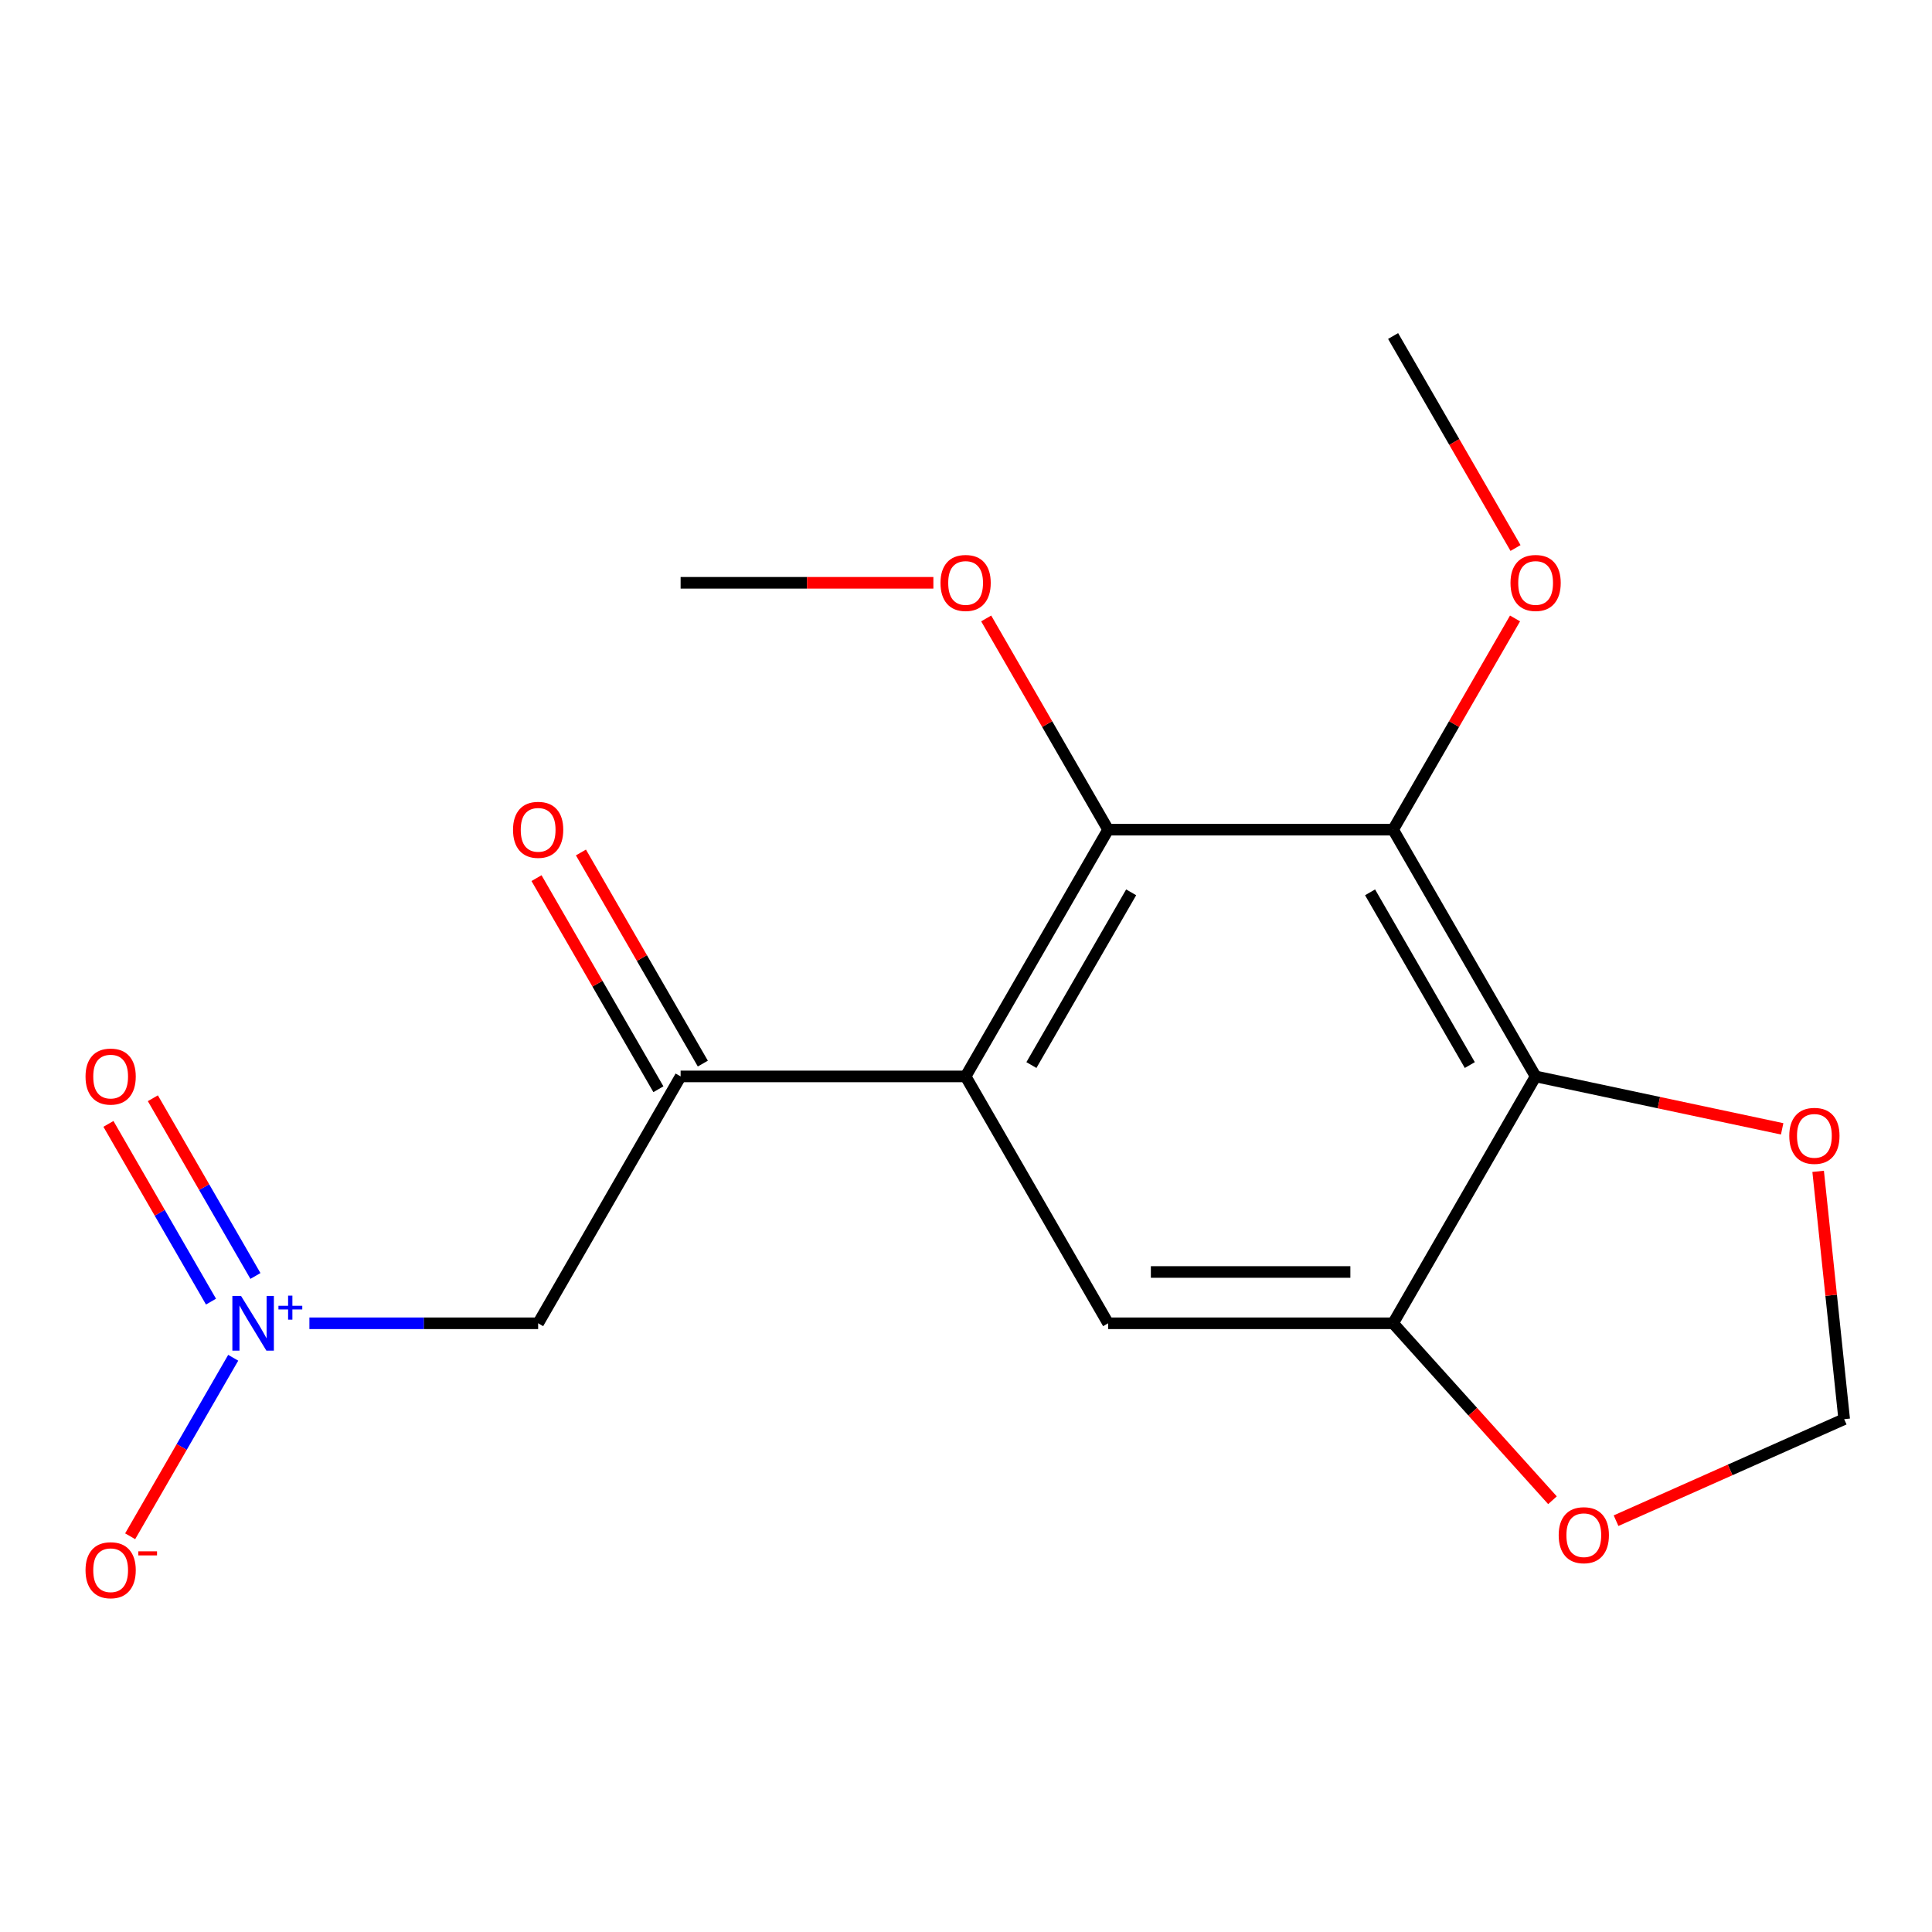 <?xml version='1.0' encoding='iso-8859-1'?>
<svg version='1.1' baseProfile='full'
              xmlns='http://www.w3.org/2000/svg'
                      xmlns:rdkit='http://www.rdkit.org/xml'
                      xmlns:xlink='http://www.w3.org/1999/xlink'
                  xml:space='preserve'
width='1000px' height='1000px' viewBox='0 0 1000 1000'>
<!-- END OF HEADER -->
<rect style='opacity:1.0;fill:#FFFFFF;stroke:none' width='1000' height='1000' x='0' y='0'> </rect>
<path class='bond-2' d='M 794.831,557.151 L 721.073,429.433' style='fill:none;fill-rule:evenodd;stroke:#000000;stroke-width:6px;stroke-linecap:butt;stroke-linejoin:miter;stroke-opacity:1' />
<path class='bond-2' d='M 760.774,551.272 L 709.143,461.87' style='fill:none;fill-rule:evenodd;stroke:#000000;stroke-width:6px;stroke-linecap:butt;stroke-linejoin:miter;stroke-opacity:1' />
<path class='bond-5' d='M 794.831,557.151 L 721.073,684.929' style='fill:none;fill-rule:evenodd;stroke:#000000;stroke-width:6px;stroke-linecap:butt;stroke-linejoin:miter;stroke-opacity:1' />
<path class='bond-8' d='M 794.831,557.151 L 858.636,570.719' style='fill:none;fill-rule:evenodd;stroke:#000000;stroke-width:6px;stroke-linecap:butt;stroke-linejoin:miter;stroke-opacity:1' />
<path class='bond-8' d='M 858.636,570.719 L 922.442,584.286' style='fill:none;fill-rule:evenodd;stroke:#FF0000;stroke-width:6px;stroke-linecap:butt;stroke-linejoin:miter;stroke-opacity:1' />
<path class='bond-3' d='M 721.073,429.433 L 573.558,429.433' style='fill:none;fill-rule:evenodd;stroke:#000000;stroke-width:6px;stroke-linecap:butt;stroke-linejoin:miter;stroke-opacity:1' />
<path class='bond-10' d='M 721.073,429.433 L 752.628,374.768' style='fill:none;fill-rule:evenodd;stroke:#000000;stroke-width:6px;stroke-linecap:butt;stroke-linejoin:miter;stroke-opacity:1' />
<path class='bond-10' d='M 752.628,374.768 L 784.182,320.104' style='fill:none;fill-rule:evenodd;stroke:#FF0000;stroke-width:6px;stroke-linecap:butt;stroke-linejoin:miter;stroke-opacity:1' />
<path class='bond-1' d='M 721.073,684.929 L 573.558,684.929' style='fill:none;fill-rule:evenodd;stroke:#000000;stroke-width:6px;stroke-linecap:butt;stroke-linejoin:miter;stroke-opacity:1' />
<path class='bond-1' d='M 698.946,658.376 L 595.686,658.376' style='fill:none;fill-rule:evenodd;stroke:#000000;stroke-width:6px;stroke-linecap:butt;stroke-linejoin:miter;stroke-opacity:1' />
<path class='bond-6' d='M 721.073,684.929 L 762.316,730.727' style='fill:none;fill-rule:evenodd;stroke:#000000;stroke-width:6px;stroke-linecap:butt;stroke-linejoin:miter;stroke-opacity:1' />
<path class='bond-6' d='M 762.316,730.727 L 803.559,776.525' style='fill:none;fill-rule:evenodd;stroke:#FF0000;stroke-width:6px;stroke-linecap:butt;stroke-linejoin:miter;stroke-opacity:1' />
<path class='bond-4' d='M 573.558,429.433 L 499.801,557.151' style='fill:none;fill-rule:evenodd;stroke:#000000;stroke-width:6px;stroke-linecap:butt;stroke-linejoin:miter;stroke-opacity:1' />
<path class='bond-4' d='M 585.489,461.87 L 533.858,551.272' style='fill:none;fill-rule:evenodd;stroke:#000000;stroke-width:6px;stroke-linecap:butt;stroke-linejoin:miter;stroke-opacity:1' />
<path class='bond-18' d='M 573.558,429.433 L 542.004,374.768' style='fill:none;fill-rule:evenodd;stroke:#000000;stroke-width:6px;stroke-linecap:butt;stroke-linejoin:miter;stroke-opacity:1' />
<path class='bond-18' d='M 542.004,374.768 L 510.45,320.104' style='fill:none;fill-rule:evenodd;stroke:#FF0000;stroke-width:6px;stroke-linecap:butt;stroke-linejoin:miter;stroke-opacity:1' />
<path class='bond-0' d='M 573.558,684.929 L 499.801,557.151' style='fill:none;fill-rule:evenodd;stroke:#000000;stroke-width:6px;stroke-linecap:butt;stroke-linejoin:miter;stroke-opacity:1' />
<path class='bond-12' d='M 499.801,557.151 L 352.286,557.151' style='fill:none;fill-rule:evenodd;stroke:#000000;stroke-width:6px;stroke-linecap:butt;stroke-linejoin:miter;stroke-opacity:1' />
<path class='bond-13' d='M 278.543,684.929 L 352.286,557.151' style='fill:none;fill-rule:evenodd;stroke:#000000;stroke-width:6px;stroke-linecap:butt;stroke-linejoin:miter;stroke-opacity:1' />
<path class='bond-17' d='M 278.543,684.929 L 219.345,684.929' style='fill:none;fill-rule:evenodd;stroke:#000000;stroke-width:6px;stroke-linecap:butt;stroke-linejoin:miter;stroke-opacity:1' />
<path class='bond-17' d='M 219.345,684.929 L 160.147,684.929' style='fill:none;fill-rule:evenodd;stroke:#0000FF;stroke-width:6px;stroke-linecap:butt;stroke-linejoin:miter;stroke-opacity:1' />
<path class='bond-7' d='M 954.545,734.553 L 895.505,760.829' style='fill:none;fill-rule:evenodd;stroke:#000000;stroke-width:6px;stroke-linecap:butt;stroke-linejoin:miter;stroke-opacity:1' />
<path class='bond-7' d='M 895.505,760.829 L 836.464,787.105' style='fill:none;fill-rule:evenodd;stroke:#FF0000;stroke-width:6px;stroke-linecap:butt;stroke-linejoin:miter;stroke-opacity:1' />
<path class='bond-9' d='M 954.545,734.553 L 947.807,670.418' style='fill:none;fill-rule:evenodd;stroke:#000000;stroke-width:6px;stroke-linecap:butt;stroke-linejoin:miter;stroke-opacity:1' />
<path class='bond-9' d='M 947.807,670.418 L 941.068,606.283' style='fill:none;fill-rule:evenodd;stroke:#FF0000;stroke-width:6px;stroke-linecap:butt;stroke-linejoin:miter;stroke-opacity:1' />
<path class='bond-14' d='M 363.783,550.513 L 332.238,495.877' style='fill:none;fill-rule:evenodd;stroke:#000000;stroke-width:6px;stroke-linecap:butt;stroke-linejoin:miter;stroke-opacity:1' />
<path class='bond-14' d='M 332.238,495.877 L 300.692,441.241' style='fill:none;fill-rule:evenodd;stroke:#FF0000;stroke-width:6px;stroke-linecap:butt;stroke-linejoin:miter;stroke-opacity:1' />
<path class='bond-14' d='M 340.789,563.79 L 309.243,509.154' style='fill:none;fill-rule:evenodd;stroke:#000000;stroke-width:6px;stroke-linecap:butt;stroke-linejoin:miter;stroke-opacity:1' />
<path class='bond-14' d='M 309.243,509.154 L 277.697,454.518' style='fill:none;fill-rule:evenodd;stroke:#FF0000;stroke-width:6px;stroke-linecap:butt;stroke-linejoin:miter;stroke-opacity:1' />
<path class='bond-11' d='M 721.073,173.922 L 752.753,228.785' style='fill:none;fill-rule:evenodd;stroke:#000000;stroke-width:6px;stroke-linecap:butt;stroke-linejoin:miter;stroke-opacity:1' />
<path class='bond-11' d='M 752.753,228.785 L 784.433,283.648' style='fill:none;fill-rule:evenodd;stroke:#FF0000;stroke-width:6px;stroke-linecap:butt;stroke-linejoin:miter;stroke-opacity:1' />
<path class='bond-19' d='M 352.286,301.655 L 417.7,301.655' style='fill:none;fill-rule:evenodd;stroke:#000000;stroke-width:6px;stroke-linecap:butt;stroke-linejoin:miter;stroke-opacity:1' />
<path class='bond-19' d='M 417.7,301.655 L 483.113,301.655' style='fill:none;fill-rule:evenodd;stroke:#FF0000;stroke-width:6px;stroke-linecap:butt;stroke-linejoin:miter;stroke-opacity:1' />
<path class='bond-15' d='M 120.71,702.776 L 94.04,748.973' style='fill:none;fill-rule:evenodd;stroke:#0000FF;stroke-width:6px;stroke-linecap:butt;stroke-linejoin:miter;stroke-opacity:1' />
<path class='bond-15' d='M 94.04,748.973 L 67.369,795.17' style='fill:none;fill-rule:evenodd;stroke:#FF0000;stroke-width:6px;stroke-linecap:butt;stroke-linejoin:miter;stroke-opacity:1' />
<path class='bond-16' d='M 132.212,660.444 L 105.665,614.446' style='fill:none;fill-rule:evenodd;stroke:#0000FF;stroke-width:6px;stroke-linecap:butt;stroke-linejoin:miter;stroke-opacity:1' />
<path class='bond-16' d='M 105.665,614.446 L 79.119,568.448' style='fill:none;fill-rule:evenodd;stroke:#FF0000;stroke-width:6px;stroke-linecap:butt;stroke-linejoin:miter;stroke-opacity:1' />
<path class='bond-16' d='M 109.214,673.717 L 82.668,627.719' style='fill:none;fill-rule:evenodd;stroke:#0000FF;stroke-width:6px;stroke-linecap:butt;stroke-linejoin:miter;stroke-opacity:1' />
<path class='bond-16' d='M 82.668,627.719 L 56.121,581.721' style='fill:none;fill-rule:evenodd;stroke:#FF0000;stroke-width:6px;stroke-linecap:butt;stroke-linejoin:miter;stroke-opacity:1' />
<path  class='atom-11' d='M 926.13 587.914
Q 926.13 581.114, 929.49 577.314
Q 932.85 573.514, 939.13 573.514
Q 945.41 573.514, 948.77 577.314
Q 952.13 581.114, 952.13 587.914
Q 952.13 594.794, 948.73 598.714
Q 945.33 602.594, 939.13 602.594
Q 932.89 602.594, 929.49 598.714
Q 926.13 594.834, 926.13 587.914
M 939.13 599.394
Q 943.45 599.394, 945.77 596.514
Q 948.13 593.594, 948.13 587.914
Q 948.13 582.354, 945.77 579.554
Q 943.45 576.714, 939.13 576.714
Q 934.81 576.714, 932.45 579.514
Q 930.13 582.314, 930.13 587.914
Q 930.13 593.634, 932.45 596.514
Q 934.81 599.394, 939.13 599.394
' fill='#FF0000'/>
<path  class='atom-12' d='M 265.543 429.513
Q 265.543 422.713, 268.903 418.913
Q 272.263 415.113, 278.543 415.113
Q 284.823 415.113, 288.183 418.913
Q 291.543 422.713, 291.543 429.513
Q 291.543 436.393, 288.143 440.313
Q 284.743 444.193, 278.543 444.193
Q 272.303 444.193, 268.903 440.313
Q 265.543 436.433, 265.543 429.513
M 278.543 440.993
Q 282.863 440.993, 285.183 438.113
Q 287.543 435.193, 287.543 429.513
Q 287.543 423.953, 285.183 421.153
Q 282.863 418.313, 278.543 418.313
Q 274.223 418.313, 271.863 421.113
Q 269.543 423.913, 269.543 429.513
Q 269.543 435.233, 271.863 438.113
Q 274.223 440.993, 278.543 440.993
' fill='#FF0000'/>
<path  class='atom-13' d='M 124.754 670.769
L 134.034 685.769
Q 134.954 687.249, 136.434 689.929
Q 137.914 692.609, 137.994 692.769
L 137.994 670.769
L 141.754 670.769
L 141.754 699.089
L 137.874 699.089
L 127.914 682.689
Q 126.754 680.769, 125.514 678.569
Q 124.314 676.369, 123.954 675.689
L 123.954 699.089
L 120.274 699.089
L 120.274 670.769
L 124.754 670.769
' fill='#0000FF'/>
<path  class='atom-13' d='M 144.13 675.874
L 149.119 675.874
L 149.119 670.62
L 151.337 670.62
L 151.337 675.874
L 156.458 675.874
L 156.458 677.774
L 151.337 677.774
L 151.337 683.054
L 149.119 683.054
L 149.119 677.774
L 144.13 677.774
L 144.13 675.874
' fill='#0000FF'/>
<path  class='atom-14' d='M 44.271 812.742
Q 44.271 805.942, 47.631 802.142
Q 50.991 798.342, 57.271 798.342
Q 63.551 798.342, 66.911 802.142
Q 70.271 805.942, 70.271 812.742
Q 70.271 819.622, 66.871 823.542
Q 63.471 827.422, 57.271 827.422
Q 51.031 827.422, 47.631 823.542
Q 44.271 819.662, 44.271 812.742
M 57.271 824.222
Q 61.591 824.222, 63.911 821.342
Q 66.271 818.422, 66.271 812.742
Q 66.271 807.182, 63.911 804.382
Q 61.591 801.542, 57.271 801.542
Q 52.951 801.542, 50.591 804.342
Q 48.271 807.142, 48.271 812.742
Q 48.271 818.462, 50.591 821.342
Q 52.951 824.222, 57.271 824.222
' fill='#FF0000'/>
<path  class='atom-14' d='M 71.591 802.964
L 81.28 802.964
L 81.28 805.076
L 71.591 805.076
L 71.591 802.964
' fill='#FF0000'/>
<path  class='atom-15' d='M 44.271 557.231
Q 44.271 550.431, 47.631 546.631
Q 50.991 542.831, 57.271 542.831
Q 63.551 542.831, 66.911 546.631
Q 70.271 550.431, 70.271 557.231
Q 70.271 564.111, 66.871 568.031
Q 63.471 571.911, 57.271 571.911
Q 51.031 571.911, 47.631 568.031
Q 44.271 564.151, 44.271 557.231
M 57.271 568.711
Q 61.591 568.711, 63.911 565.831
Q 66.271 562.911, 66.271 557.231
Q 66.271 551.671, 63.911 548.871
Q 61.591 546.031, 57.271 546.031
Q 52.951 546.031, 50.591 548.831
Q 48.271 551.631, 48.271 557.231
Q 48.271 562.951, 50.591 565.831
Q 52.951 568.711, 57.271 568.711
' fill='#FF0000'/>
<path  class='atom-16' d='M 781.831 301.735
Q 781.831 294.935, 785.191 291.135
Q 788.551 287.335, 794.831 287.335
Q 801.111 287.335, 804.471 291.135
Q 807.831 294.935, 807.831 301.735
Q 807.831 308.615, 804.431 312.535
Q 801.031 316.415, 794.831 316.415
Q 788.591 316.415, 785.191 312.535
Q 781.831 308.655, 781.831 301.735
M 794.831 313.215
Q 799.151 313.215, 801.471 310.335
Q 803.831 307.415, 803.831 301.735
Q 803.831 296.175, 801.471 293.375
Q 799.151 290.535, 794.831 290.535
Q 790.511 290.535, 788.151 293.335
Q 785.831 296.135, 785.831 301.735
Q 785.831 307.455, 788.151 310.335
Q 790.511 313.215, 794.831 313.215
' fill='#FF0000'/>
<path  class='atom-17' d='M 486.801 301.735
Q 486.801 294.935, 490.161 291.135
Q 493.521 287.335, 499.801 287.335
Q 506.081 287.335, 509.441 291.135
Q 512.801 294.935, 512.801 301.735
Q 512.801 308.615, 509.401 312.535
Q 506.001 316.415, 499.801 316.415
Q 493.561 316.415, 490.161 312.535
Q 486.801 308.655, 486.801 301.735
M 499.801 313.215
Q 504.121 313.215, 506.441 310.335
Q 508.801 307.415, 508.801 301.735
Q 508.801 296.175, 506.441 293.375
Q 504.121 290.535, 499.801 290.535
Q 495.481 290.535, 493.121 293.335
Q 490.801 296.135, 490.801 301.735
Q 490.801 307.455, 493.121 310.335
Q 495.481 313.215, 499.801 313.215
' fill='#FF0000'/>
<path  class='atom-18' d='M 806.776 794.612
Q 806.776 787.812, 810.136 784.012
Q 813.496 780.212, 819.776 780.212
Q 826.056 780.212, 829.416 784.012
Q 832.776 787.812, 832.776 794.612
Q 832.776 801.492, 829.376 805.412
Q 825.976 809.292, 819.776 809.292
Q 813.536 809.292, 810.136 805.412
Q 806.776 801.532, 806.776 794.612
M 819.776 806.092
Q 824.096 806.092, 826.416 803.212
Q 828.776 800.292, 828.776 794.612
Q 828.776 789.052, 826.416 786.252
Q 824.096 783.412, 819.776 783.412
Q 815.456 783.412, 813.096 786.212
Q 810.776 789.012, 810.776 794.612
Q 810.776 800.332, 813.096 803.212
Q 815.456 806.092, 819.776 806.092
' fill='#FF0000'/>
</svg>
